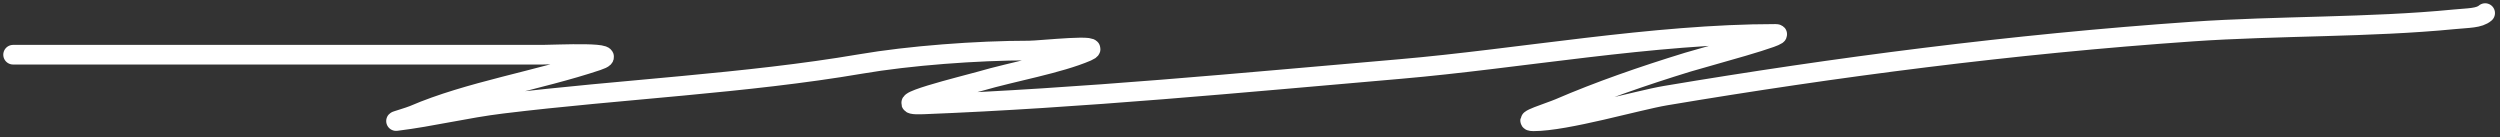 <?xml version="1.0" encoding="UTF-8"?> <svg xmlns="http://www.w3.org/2000/svg" width="382" height="21" viewBox="0 0 382 21" fill="none"><rect x="0" y="0" width="382" height="21" fill="#333333" stroke="none"/> <path d="M2 8.359C28.969 8.359 55.938 8.359 82.908 8.359C84.78 8.359 95.688 7.797 91.269 9.278C82.309 12.281 71.608 13.971 63.234 17.58C62.564 17.869 60.292 18.528 60.529 18.499C66.067 17.817 71.139 16.534 76.76 15.849C94.869 13.642 114.048 12.76 131.518 9.773C138.955 8.501 149.245 7.723 157.257 7.723C158.92 7.723 169.084 6.583 166.111 7.865C161.772 9.734 154.816 10.931 149.716 12.422C147.781 12.988 134.45 16.213 141.027 15.955C165.386 15.001 189.924 12.617 213.901 10.55C232.037 8.986 252.685 5.18 271.283 5.18C273.717 5.18 260.096 8.822 257.921 9.49C250.93 11.637 244.32 13.939 238.247 16.556C236.822 17.17 232.297 18.534 234.312 18.534C239.317 18.534 250.224 15.327 254.478 14.613C280.454 10.253 307.416 6.739 334.975 4.826C348.083 3.917 362.079 4.217 374.979 2.954C377.191 2.737 378.804 2.801 379.733 2" stroke="white" stroke-width="3" stroke-linecap="round"></path> </svg> 